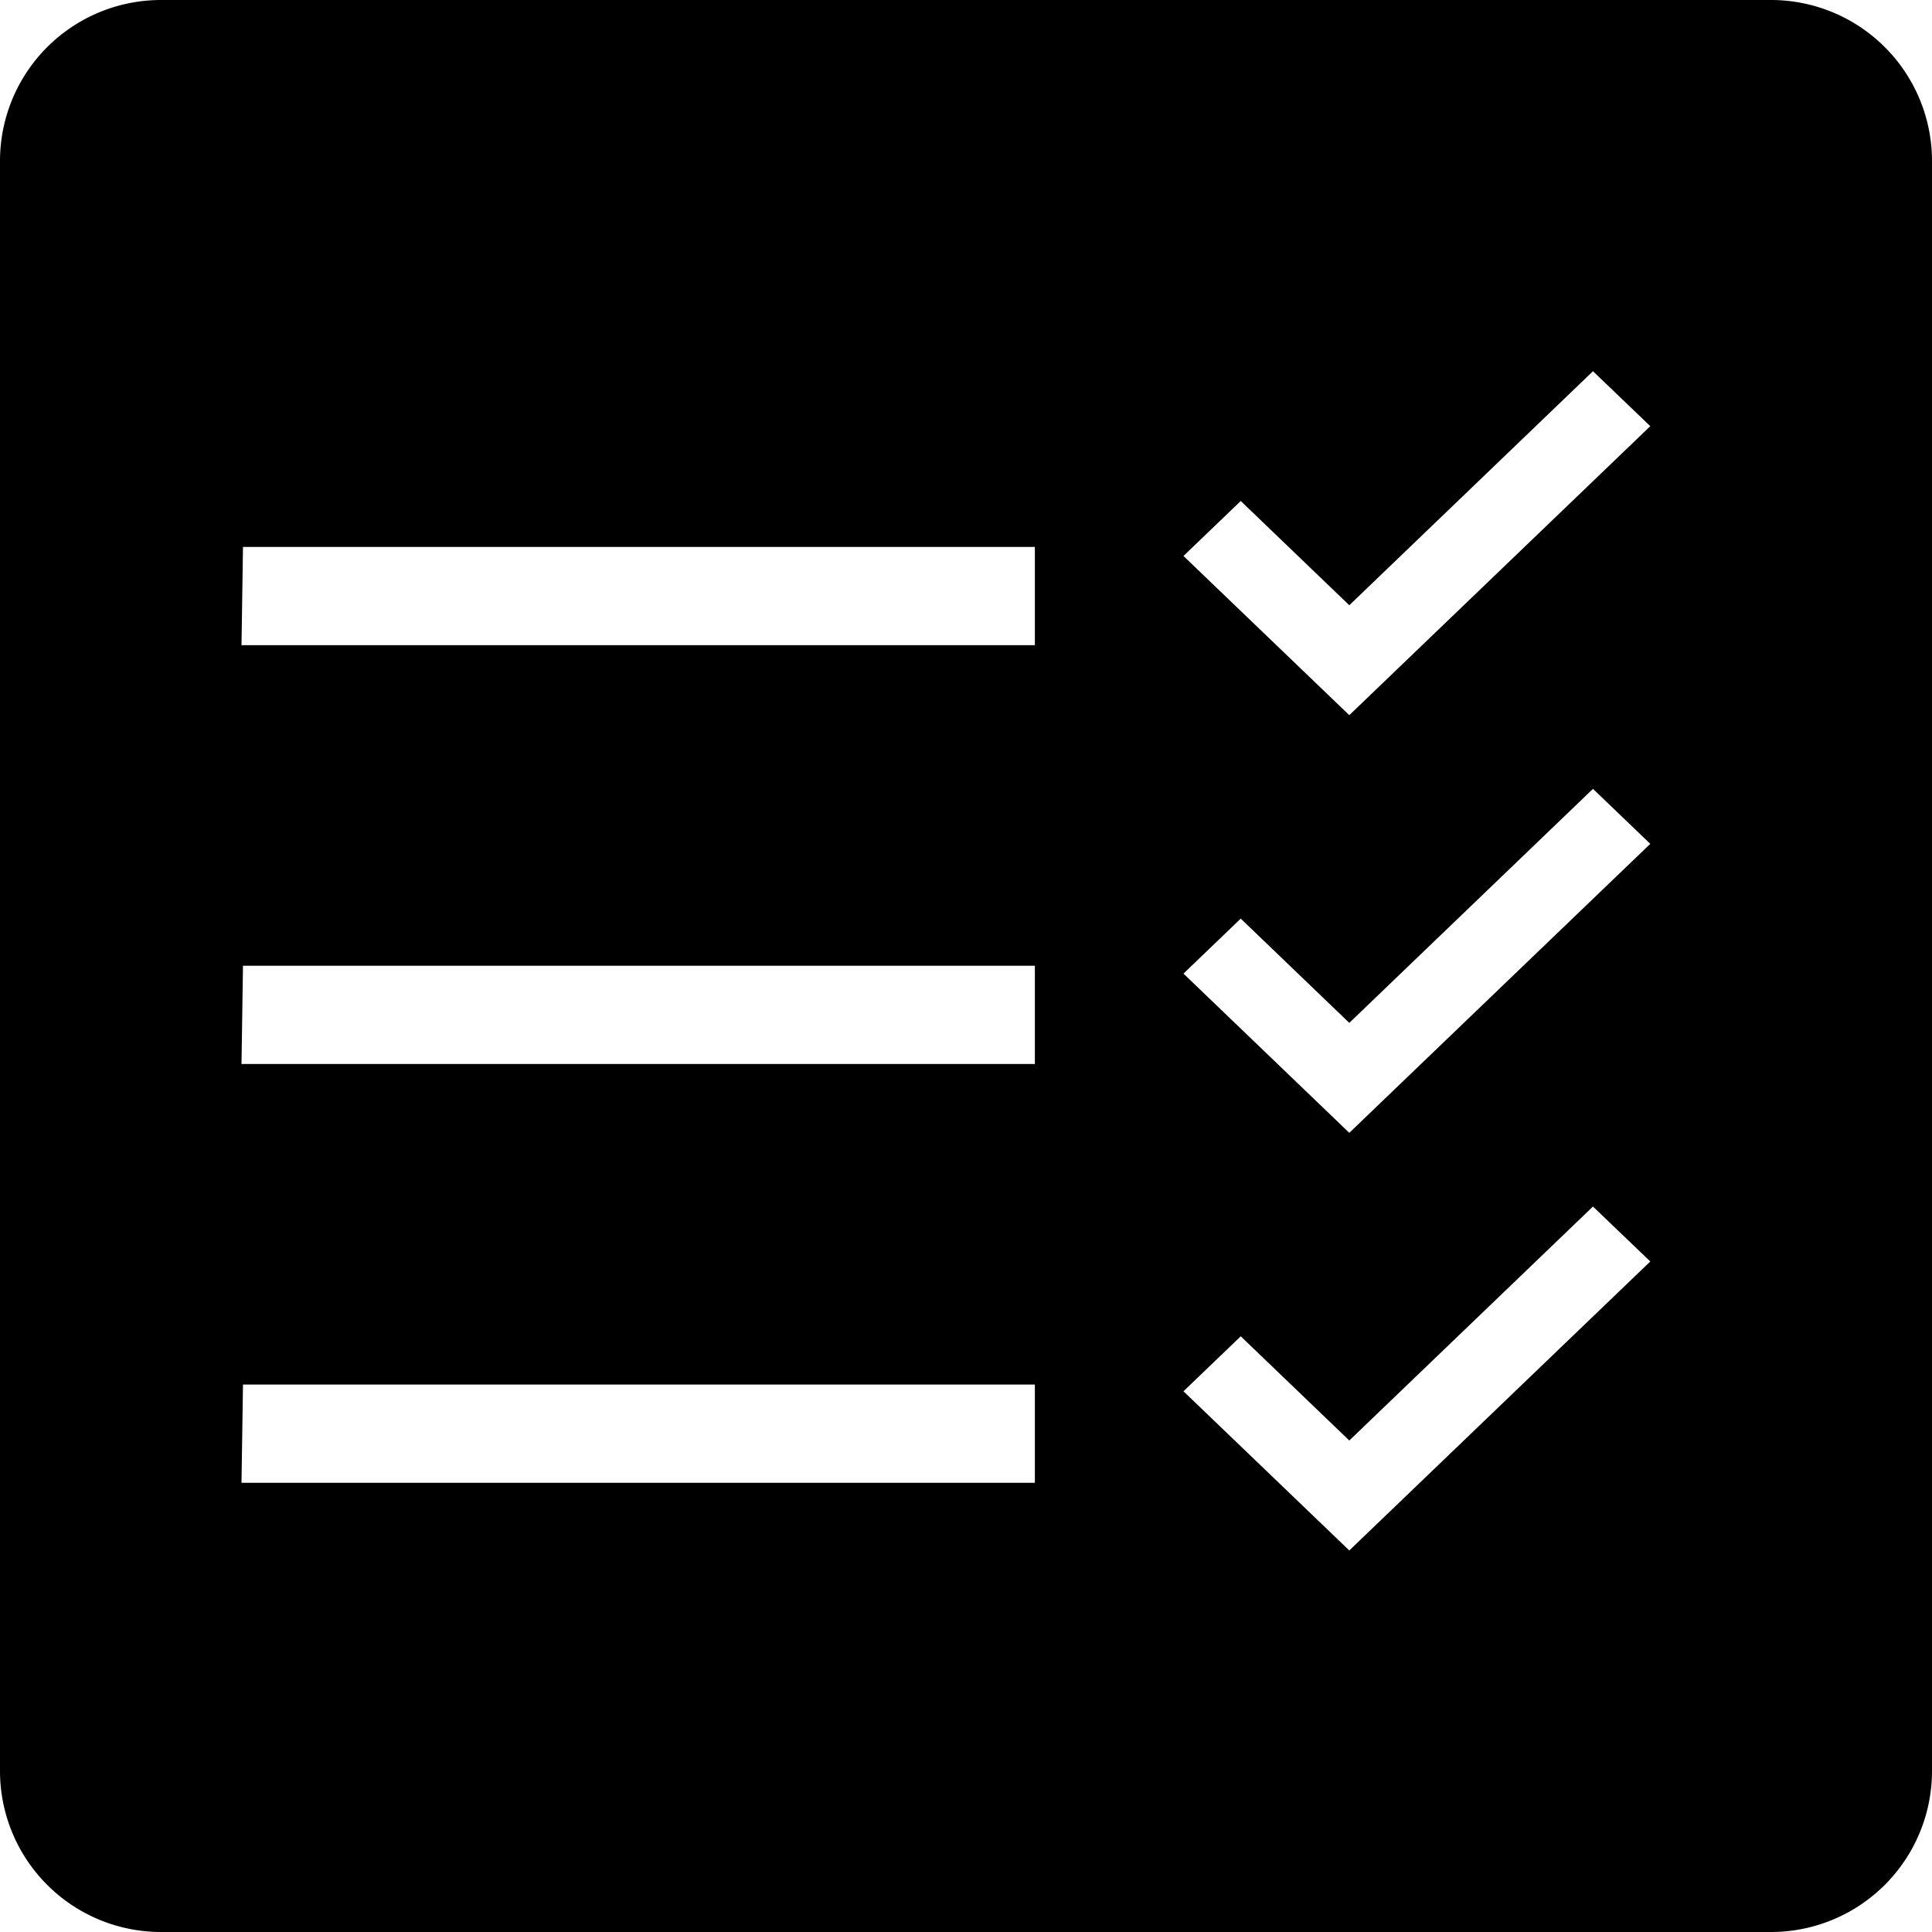 <svg width="48" height="48" viewBox="0 0 48 48" xmlns="http://www.w3.org/2000/svg"><path d="M33.523 17.768l-4.12-3.955 1.423-1.366 2.697 2.59 6.054-5.814 1.424 1.365-7.478 7.18zm0 10.377l-4.12-3.956 1.423-1.366 2.697 2.59 6.054-5.814 1.424 1.366-7.478 7.18zm0 10.376l-4.12-3.955 1.423-1.366 2.697 2.589 6.054-5.813 1.424 1.365-7.478 7.18zM25.71 16.03H6l.037-2.442h19.674v2.442zm0 10.405H6l.037-2.441h19.674v2.44zm0 10.405H6l.037-2.441h19.674v2.44zM44 0H4a4 4 0 00-4 4v40a4 4 0 004 4h40a4 4 0 004-4V4a4 4 0 00-4-4z" fill-rule="evenodd"/></svg>